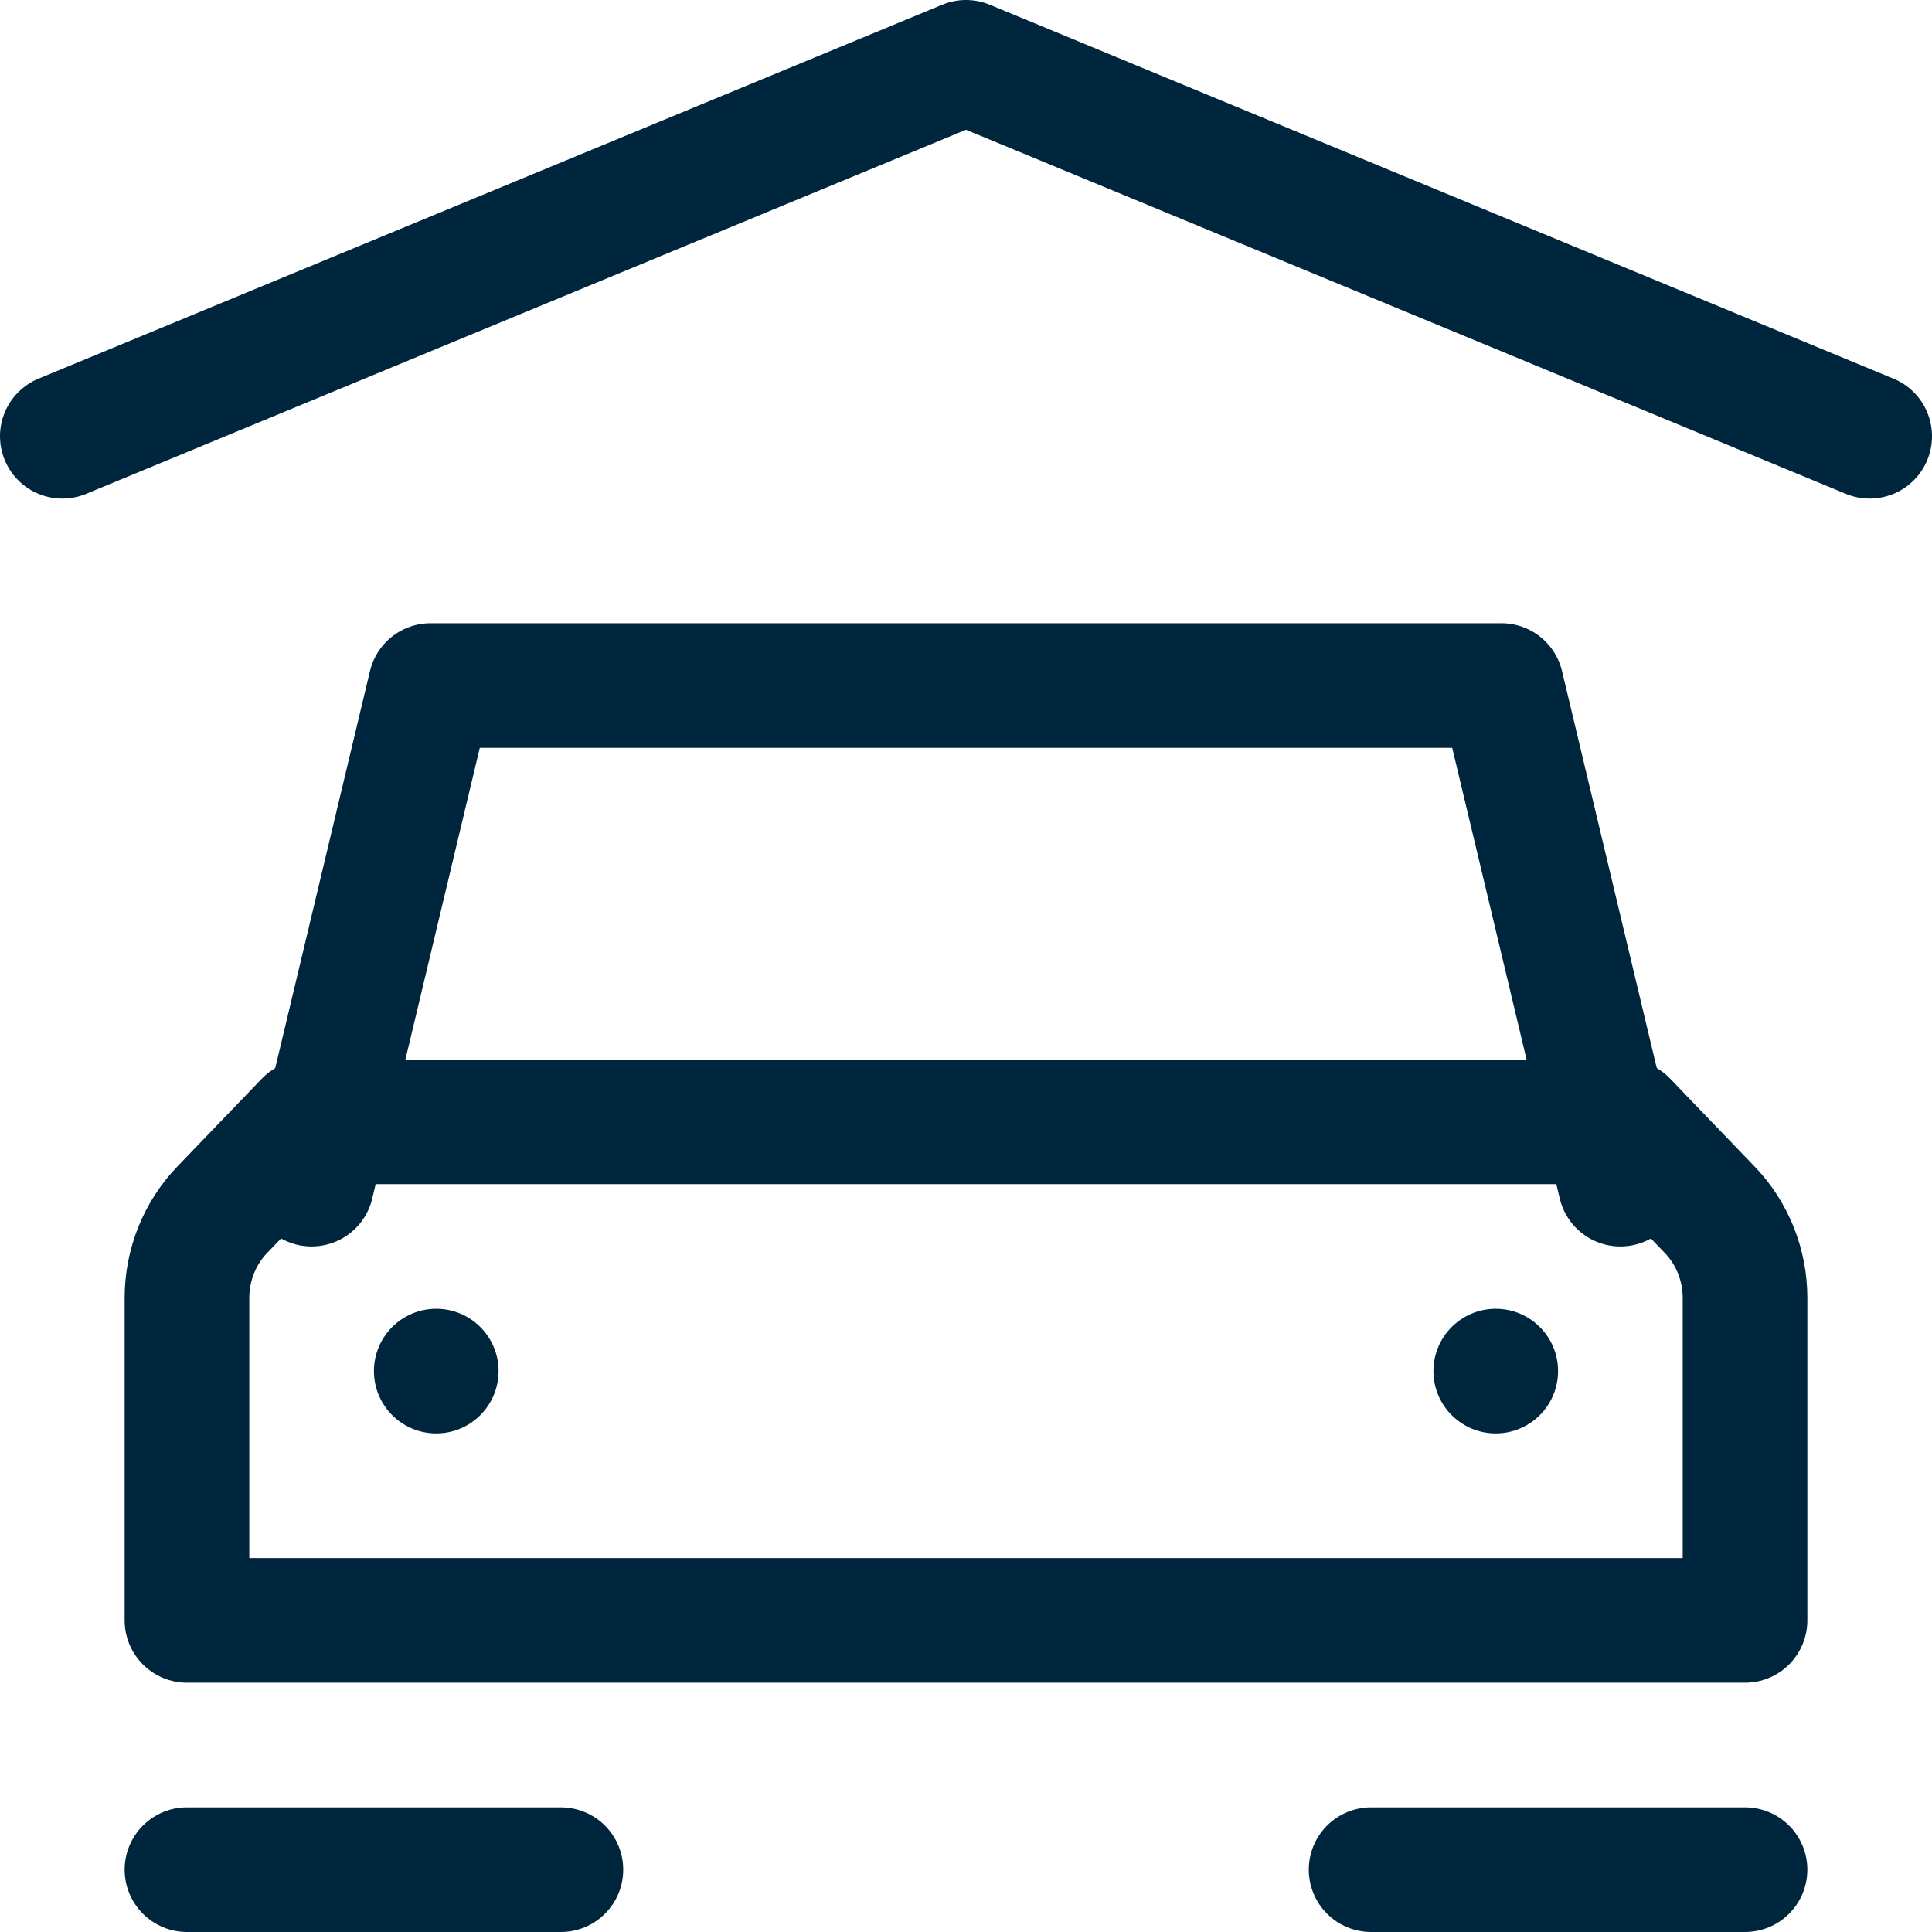 <?xml version="1.0" encoding="UTF-8"?>
<svg xmlns="http://www.w3.org/2000/svg" width="31" height="31" viewBox="0 0 31 31" fill="none">
  <g id="Group">
    <path id="Vector" d="M3.563 19.414L4.923 18H26.077L27.436 19.414C27.797 19.789 28 20.298 28 20.828V26H3V20.828C3 20.298 3.203 19.789 3.563 19.414V19.414Z" stroke="#00263E" stroke-width="2" stroke-linecap="round" stroke-linejoin="round"></path>
    <path id="Vector_2" d="M5 19L6.909 11H24.091L26 19" stroke="#00263E" stroke-width="2" stroke-linecap="round" stroke-linejoin="round"></path>
    <path id="Vector_3" d="M1 7L15.5 1L30 7" stroke="#00263E" stroke-width="2" stroke-linecap="round" stroke-linejoin="round"></path>
    <path id="Vector_4" d="M7 23C7.552 23 8 22.552 8 22C8 21.448 7.552 21 7 21C6.448 21 6 21.448 6 22C6 22.552 6.448 23 7 23Z" fill="#00263E"></path>
    <path id="Vector_5" d="M24 23C24.552 23 25 22.552 25 22C25 21.448 24.552 21 24 21C23.448 21 23 21.448 23 22C23 22.552 23.448 23 24 23Z" fill="#00263E"></path>
    <path id="Vector_6" d="M3 30H9" stroke="#00263E" stroke-width="2" stroke-linecap="round" stroke-linejoin="round"></path>
    <path id="Vector_7" d="M22 30H28" stroke="#00263E" stroke-width="2" stroke-linecap="round" stroke-linejoin="round"></path>
  </g>
</svg>
